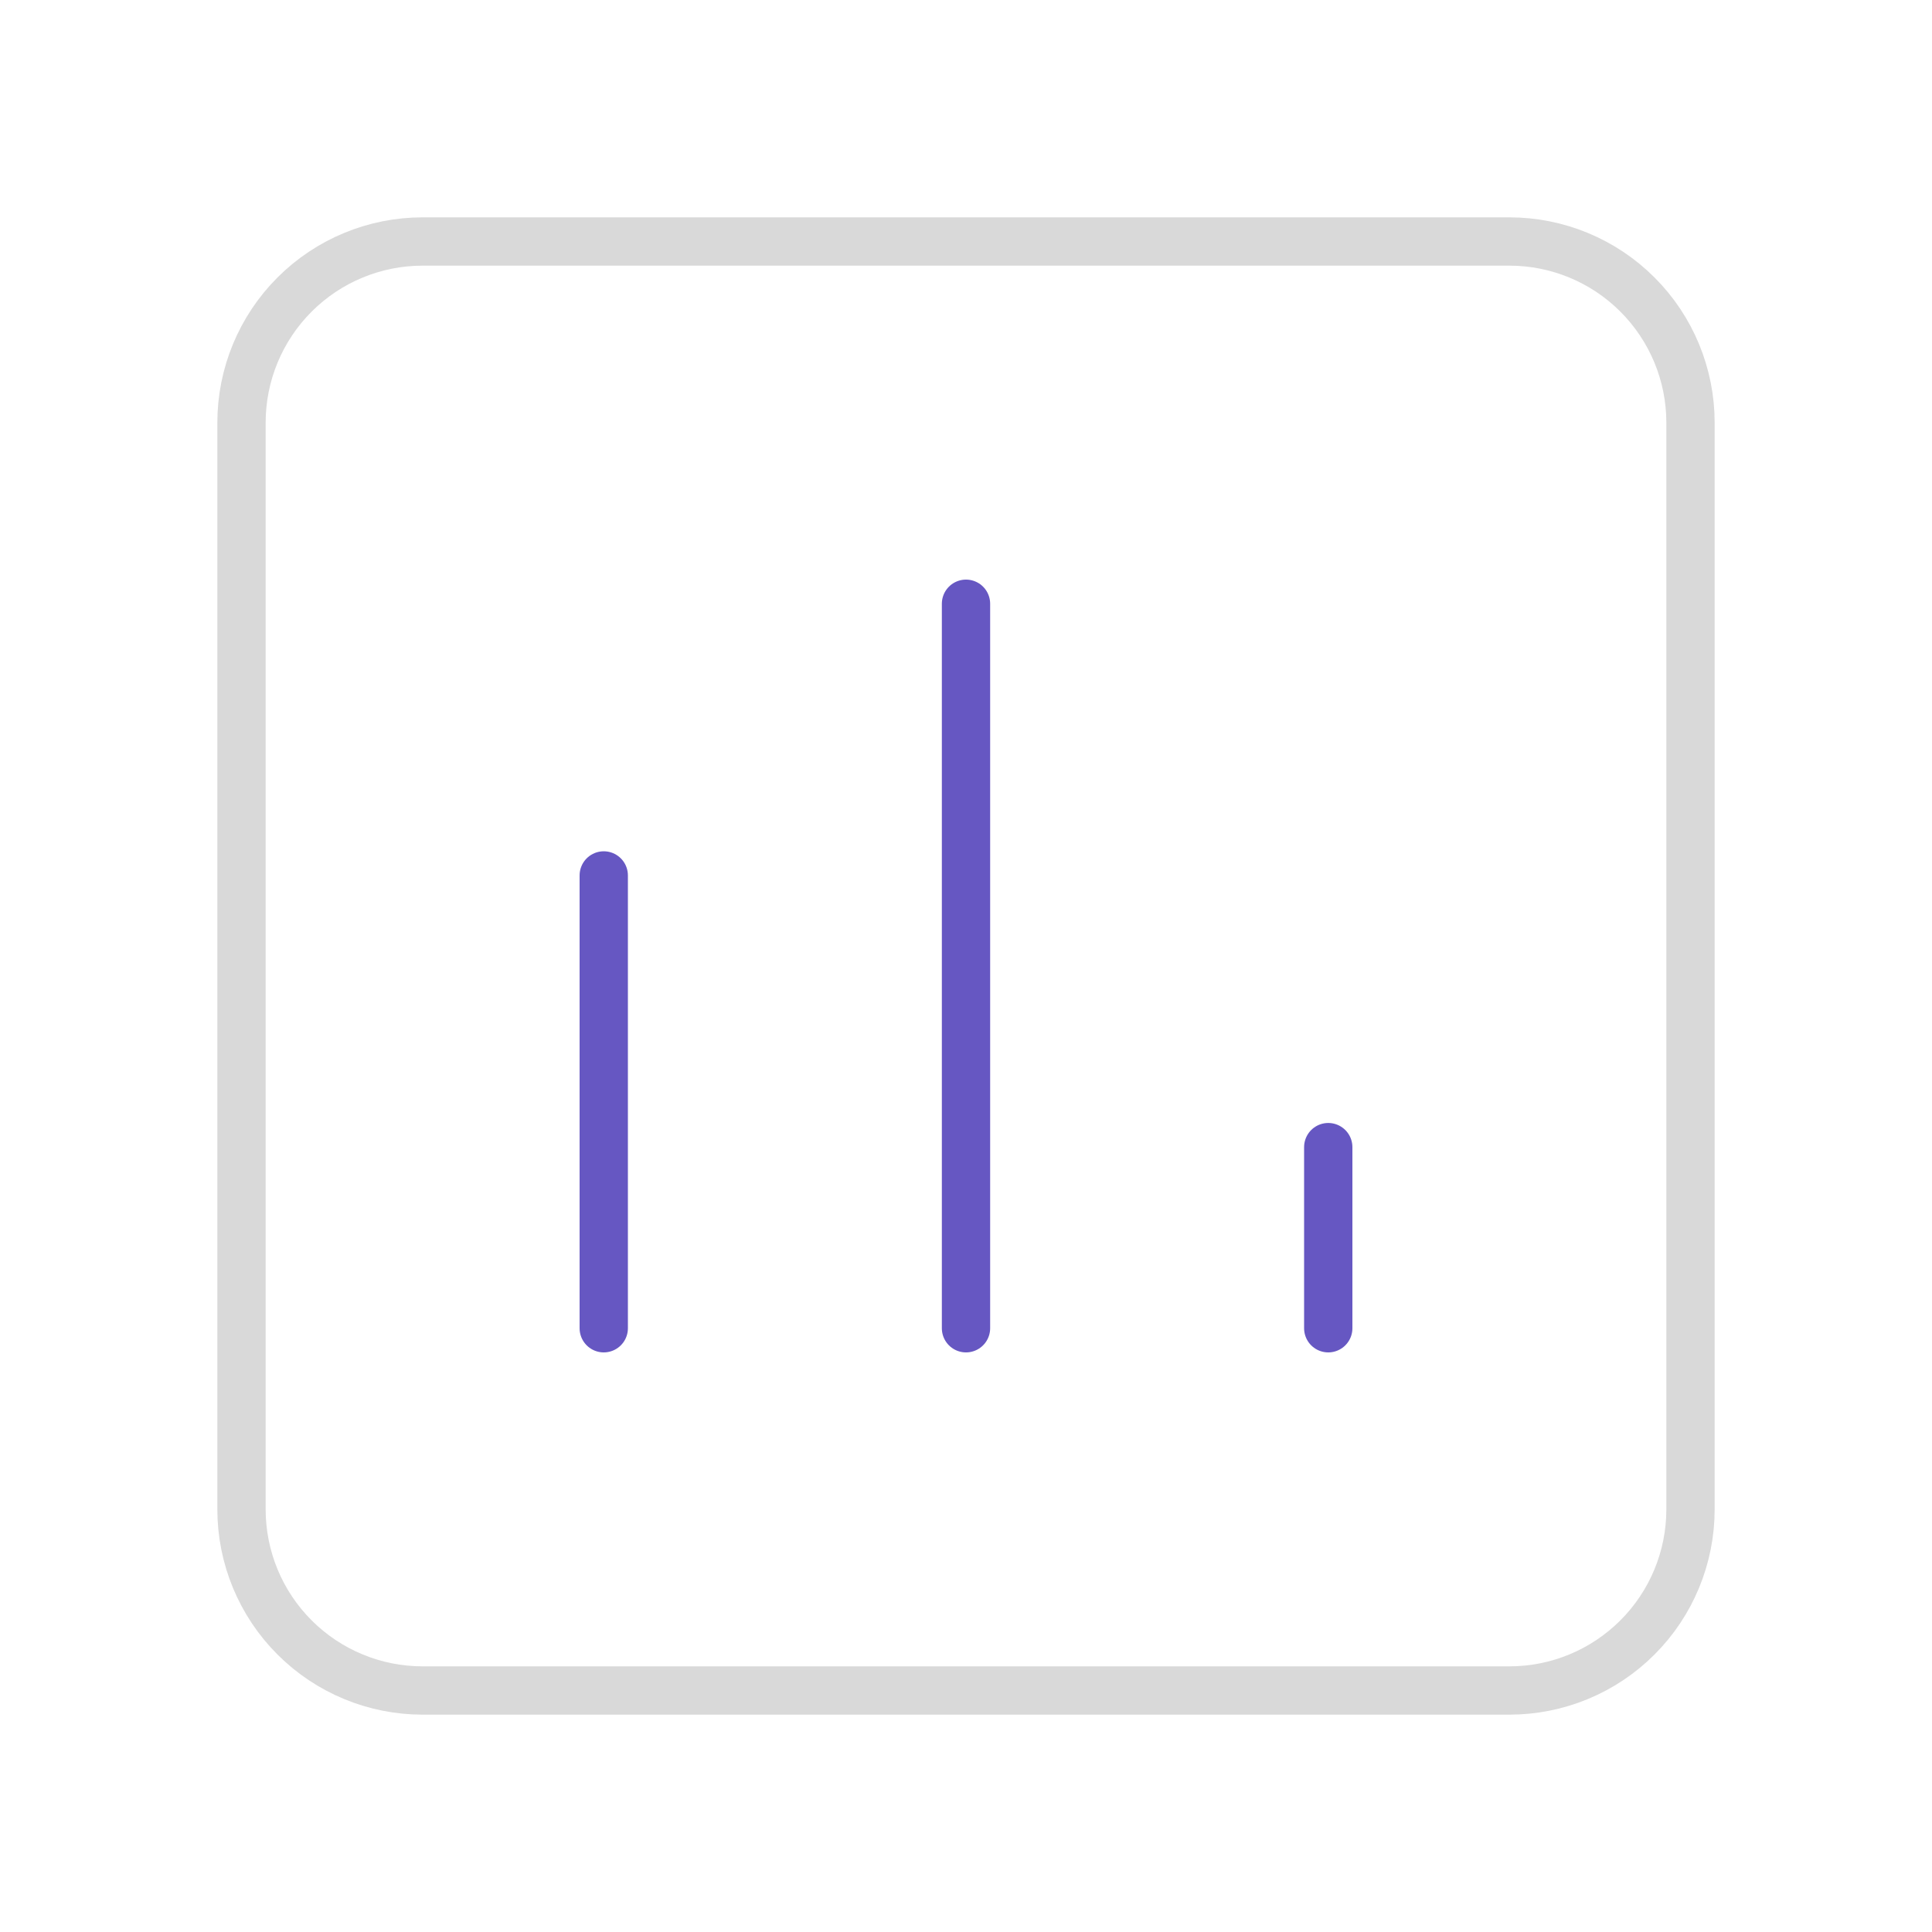 <svg width="80" height="80" viewBox="0 0 80 80" fill="none" xmlns="http://www.w3.org/2000/svg">
<path d="M62.5 10H17.5C15.511 10 13.603 10.79 12.197 12.197C10.79 13.603 10 15.511 10 17.5V62.5C10 64.489 10.79 66.397 12.197 67.803C13.603 69.21 15.511 70 17.5 70H62.5C64.489 70 66.397 69.21 67.803 67.803C69.21 66.397 70 64.489 70 62.5V17.5C70 15.511 69.21 13.603 67.803 12.197C66.397 10.79 64.489 10 62.5 10Z" stroke="#D9D9D9" stroke-width="2" stroke-linecap="round" stroke-linejoin="round"/>
<path d="M25 55V36.25M40 55V25M55 55V47.5" stroke="#6657C2" stroke-width="2" stroke-linecap="round" stroke-linejoin="round"/>
</svg>
